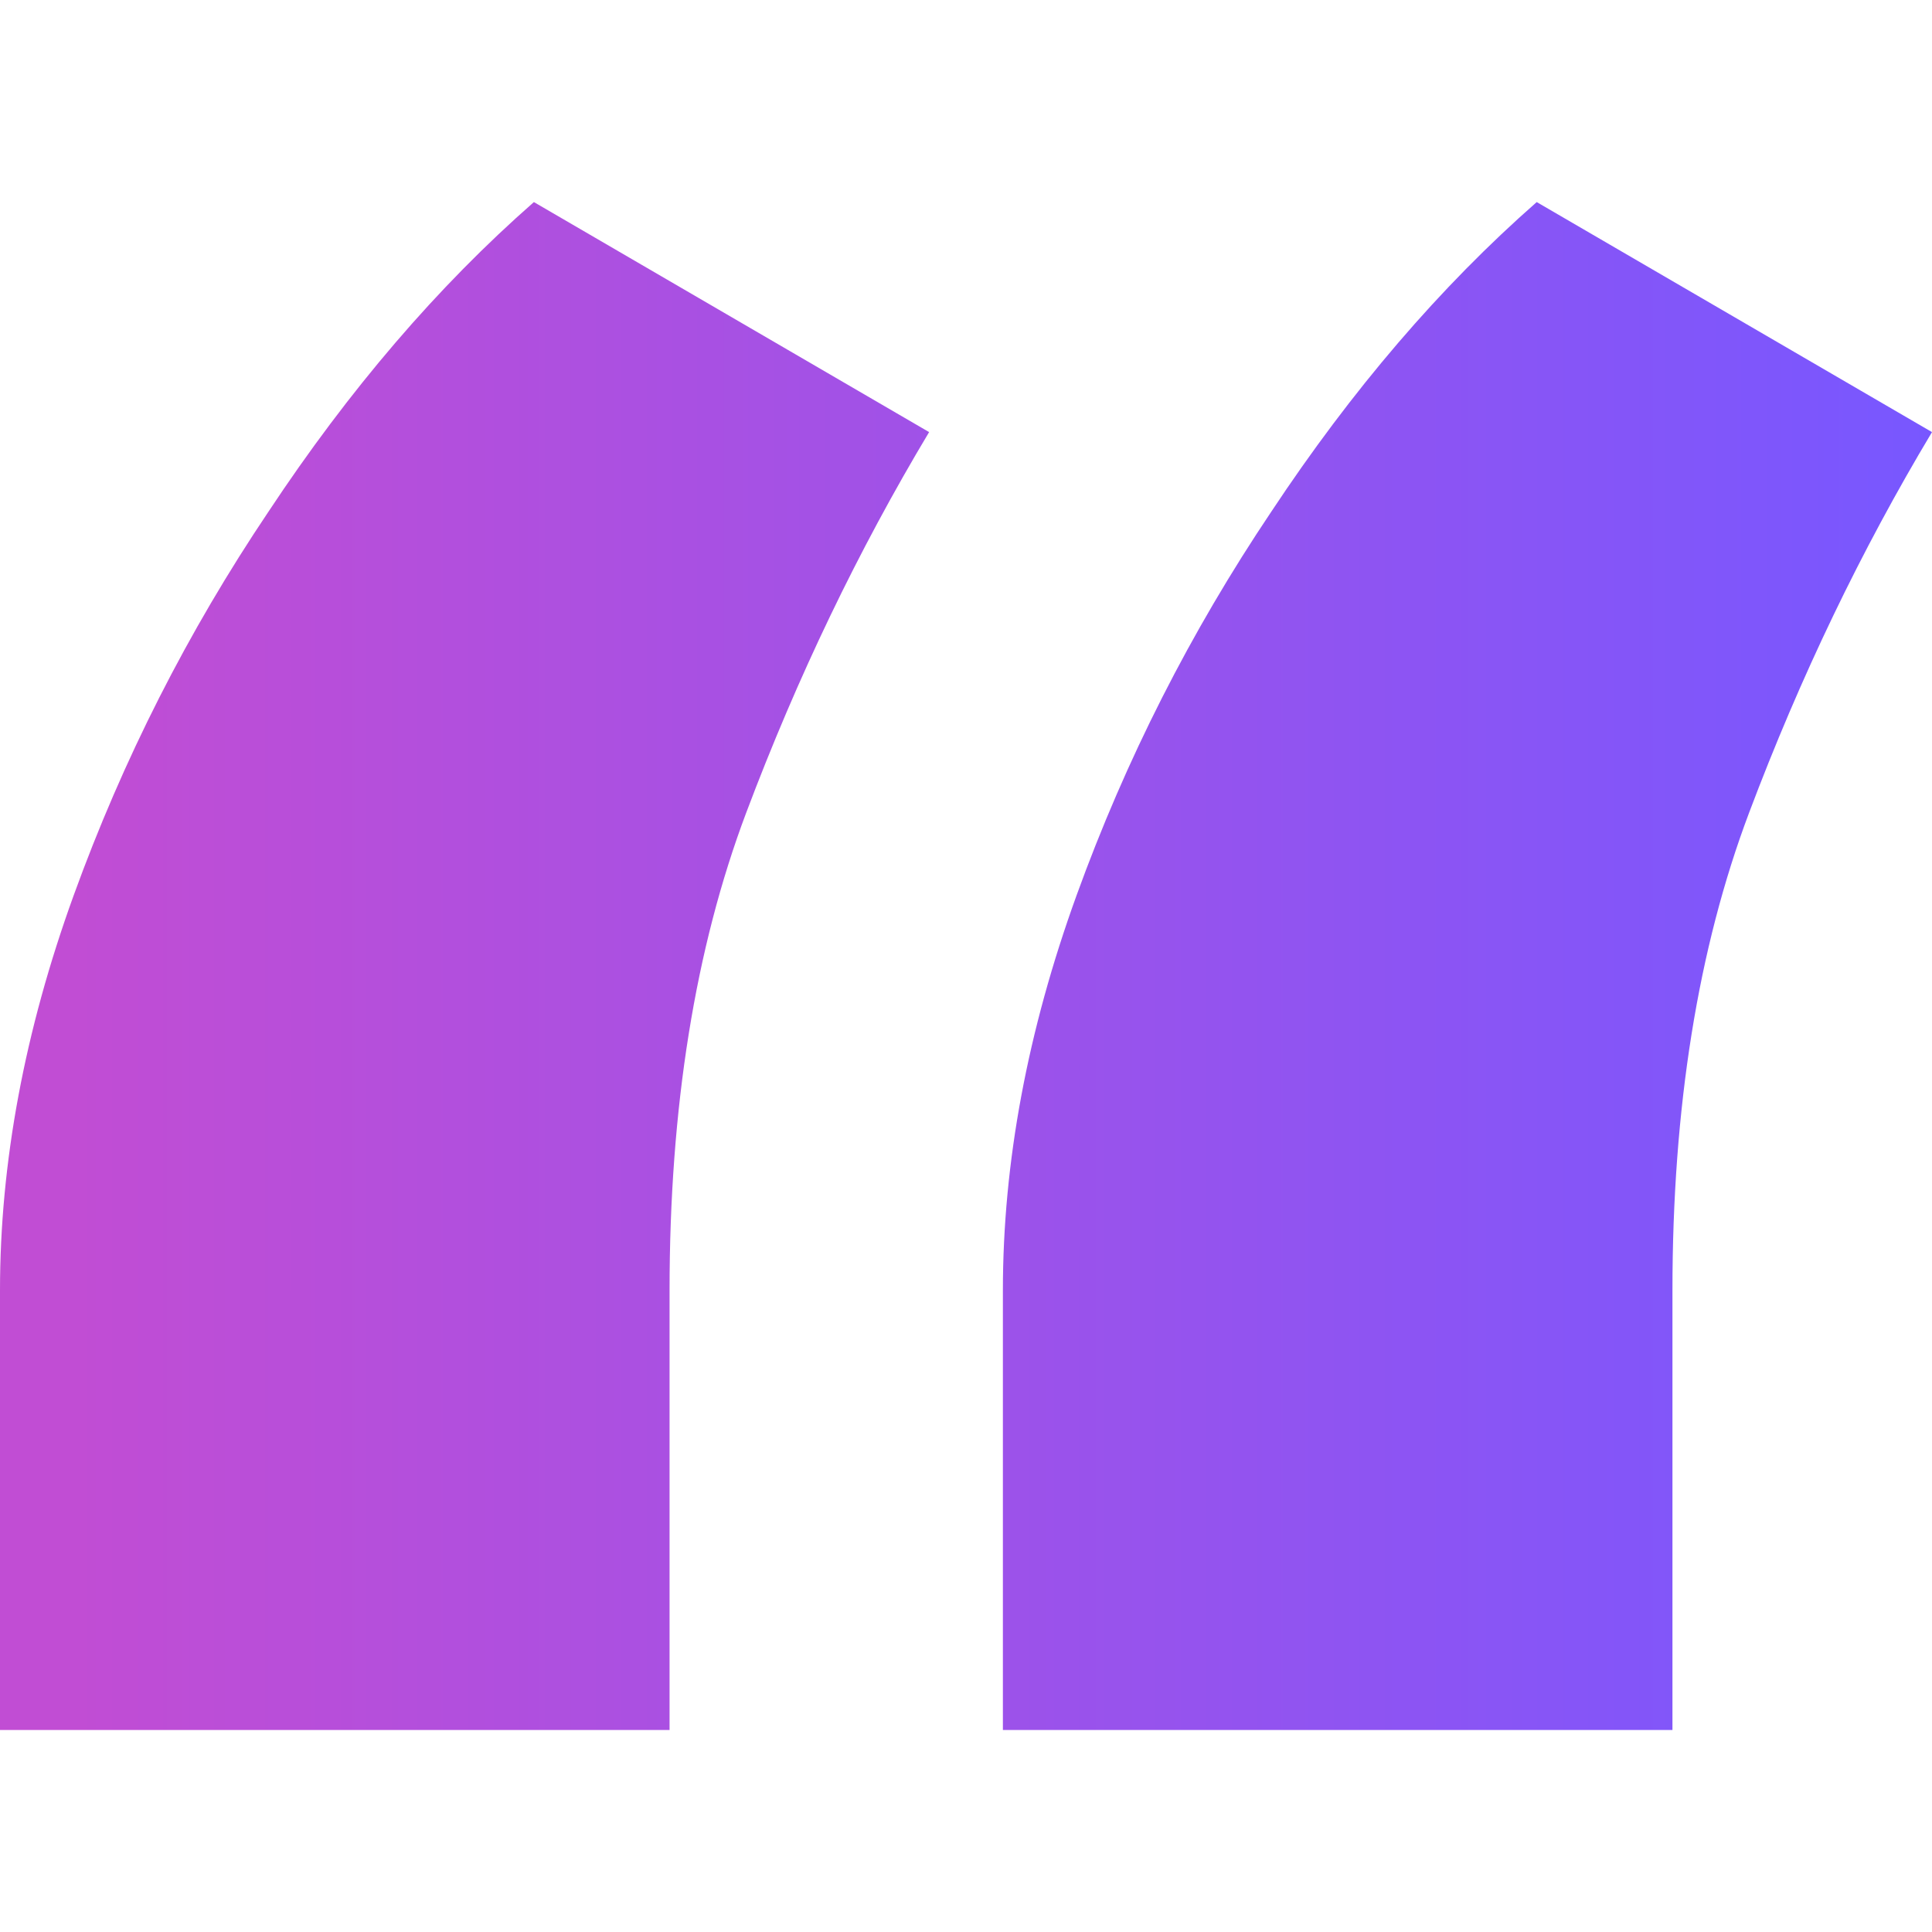 <svg width="32" height="32" viewBox="0 0 32 32" fill="none" xmlns="http://www.w3.org/2000/svg">
<path d="M0 28.654V21.374C0 19.257 0.407 17.075 1.221 14.828C2.036 12.58 3.11 10.463 4.446 8.476C5.781 6.457 7.247 4.747 8.843 3.347L15.389 7.157C14.217 9.112 13.207 11.212 12.36 13.46C11.514 15.707 11.09 18.345 11.09 21.374V28.654H0ZM16.611 28.654V21.374C16.611 19.257 17.018 17.075 17.832 14.828C18.646 12.58 19.721 10.463 21.056 8.476C22.392 6.457 23.858 4.747 25.453 3.347L32 7.157C30.828 9.112 29.818 11.212 28.971 13.46C28.124 15.707 27.701 18.345 27.701 21.374V28.654H16.611Z" fill="url(#paint0_linear_89_16907)"/>
<defs>
<linearGradient id="paint0_linear_89_16907" x1="32" y1="16" x2="1.221" y2="16" gradientUnits="userSpaceOnUse">
<stop stop-color="#7857FF"/>
<stop offset="1" stop-color="#C14DD4"/>
</linearGradient>
</defs>
</svg>

